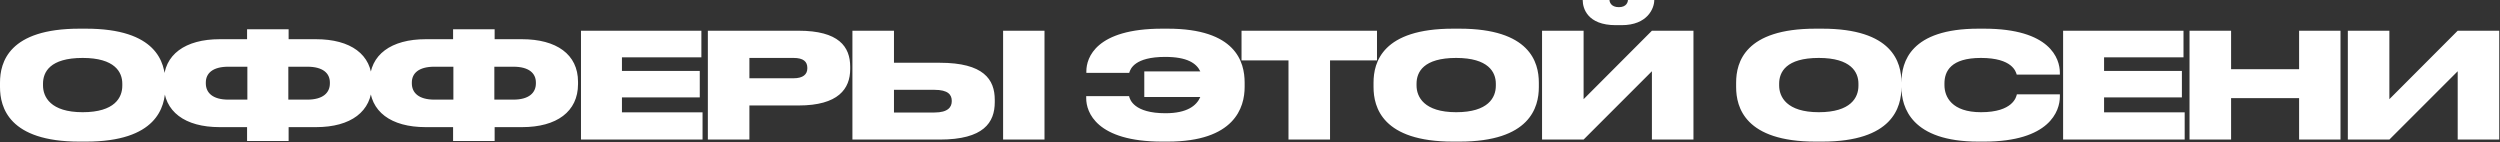 <?xml version="1.0" encoding="UTF-8"?> <svg xmlns="http://www.w3.org/2000/svg" width="1442" height="82" viewBox="0 0 1442 82" fill="none"><rect x="0" y="0" width="1442" height="82" fill="#333333" stroke="none"/><path d="M45.819 16.539H49.616C90.119 16.539 95.351 35.862 95.351 47.675V50.207C95.351 61.936 90.203 81.681 49.616 81.681H45.819C5.147 81.681 8.82042e-05 61.936 8.82042e-05 50.207V47.675C8.82042e-05 35.862 5.147 16.539 45.819 16.539ZM70.543 49.447V48.266C70.543 41.6 66.239 33.415 47.675 33.415C28.774 33.415 24.808 41.6 24.808 48.266V49.279C24.808 55.86 29.111 64.72 47.675 64.72C66.239 64.72 70.543 56.198 70.543 49.447ZM142.513 22.614V16.876H166.477V22.614H182.256C202.086 22.614 214.574 31.305 214.574 47.169V48.519C214.574 64.383 202.255 73.327 182.341 73.327H166.477V81.343H142.513V73.327H126.649C106.735 73.327 94.416 64.383 94.416 48.519V47.169C94.416 31.474 106.904 22.614 126.734 22.614H142.513ZM166.308 38.478V57.464H177.278C186.307 57.464 190.273 53.498 190.273 48.097V47.591C190.273 42.275 186.307 38.478 177.278 38.478H166.308ZM142.682 38.478H131.712C122.683 38.478 118.717 42.275 118.717 47.591V48.097C118.717 53.498 122.683 57.464 131.712 57.464H142.682V38.478ZM261.342 22.614V16.876H285.306V22.614H301.085C320.915 22.614 333.403 31.305 333.403 47.169V48.519C333.403 64.383 321.083 73.327 301.17 73.327H285.306V81.343H261.342V73.327H245.478C225.564 73.327 213.245 64.383 213.245 48.519V47.169C213.245 31.474 225.733 22.614 245.563 22.614H261.342ZM285.137 38.478V57.464H296.107C305.135 57.464 309.101 53.498 309.101 48.097V47.591C309.101 42.275 305.135 38.478 296.107 38.478H285.137ZM261.511 38.478H250.541C241.512 38.478 237.546 42.275 237.546 47.591V48.097C237.546 53.498 241.512 57.464 250.541 57.464H261.511V38.478ZM335.111 17.72H404.557V33.077H358.738V40.925H403.628V56.198H358.738V64.805H405.232V80.499H335.111V17.72ZM460.605 60.839H432.253V80.499H408.289V17.72H460.605C483.809 17.72 490.391 26.918 490.391 38.478V39.828C490.391 51.219 483.556 60.839 460.605 60.839ZM432.253 33.415V45.144H457.736C463.221 45.144 465.668 42.866 465.668 39.406V39.153C465.668 35.525 463.389 33.415 457.736 33.415H432.253ZM515.642 36.2H542.053C567.368 36.2 573.781 45.819 573.781 57.548V58.898C573.781 70.627 567.452 80.499 542.053 80.499H491.678V17.72H515.642V36.2ZM515.642 64.889H539.016C546.779 64.889 548.973 61.767 548.973 58.392V58.139C548.973 54.595 546.779 51.81 539.016 51.81H515.642V64.889ZM602.47 17.72V80.499H578.59V17.72H602.47ZM717.91 47.675V50.122C717.91 62.02 712.088 81.681 673.526 81.681H670.319C632.348 81.681 626.525 64.636 626.525 56.704V55.438H651.249C651.671 57.464 654.118 65.311 672.26 65.311C684.664 65.311 690.149 61.008 692.343 55.945H660.025V41.178H692.343C690.064 36.453 684.748 32.824 672.091 32.824C654.54 32.824 652.008 39.659 651.333 42.022H626.61V41.094C626.61 33.331 632.095 16.539 670.319 16.539H673.526C712.763 16.539 717.91 35.693 717.91 47.675ZM743.201 80.499V34.849H716.115V17.72H794.252V34.849H767.165V80.499H743.201ZM838.074 16.539H841.871C882.374 16.539 887.605 35.862 887.605 47.675V50.207C887.605 61.936 882.458 81.681 841.871 81.681H838.074C797.402 81.681 792.255 61.936 792.255 50.207V47.675C792.255 35.862 797.402 16.539 838.074 16.539ZM862.797 49.447V48.266C862.797 41.6 858.494 33.415 839.93 33.415C821.029 33.415 817.063 41.6 817.063 48.266V49.279C817.063 55.86 821.366 64.72 839.93 64.72C858.494 64.72 862.797 56.198 862.797 49.447ZM952.825 80.499V41.094L913.419 80.499H889.455V17.72H913.419V57.21L952.825 17.72H976.789V80.499H952.825ZM935.358 14.514H931.983C915.529 14.514 912.913 4.641 912.913 0.169V7.98261e-05H928.355C928.355 1.013 929.114 4.135 933.755 4.135C938.312 4.135 938.987 1.013 938.987 7.98261e-05H954.175V0.169C954.175 4.641 950.378 14.514 935.358 14.514ZM1047.22 16.539H1051.02C1091.52 16.539 1096.75 35.862 1096.75 47.675V50.207C1096.75 61.936 1091.61 81.681 1051.02 81.681H1047.22C1006.55 81.681 1001.4 61.936 1001.4 50.207V47.675C1001.4 35.862 1006.55 16.539 1047.22 16.539ZM1071.95 49.447V48.266C1071.95 41.6 1067.64 33.415 1049.08 33.415C1030.18 33.415 1026.21 41.6 1026.21 48.266V49.279C1026.21 55.86 1030.52 64.72 1049.08 64.72C1067.64 64.72 1071.95 56.198 1071.95 49.447ZM1144.42 81.681H1141.13C1102.57 81.681 1096.75 62.02 1096.75 50.122V47.675C1096.75 35.693 1101.98 16.539 1141.13 16.539H1144.42C1182.56 16.539 1188.13 33.837 1188.13 41.937V43.034H1163.24C1162.73 41.347 1160.79 33.415 1142.57 33.415C1125.27 33.415 1121.56 41.094 1121.56 48.097V49.11C1121.56 55.86 1125.78 64.72 1142.65 64.72C1161.13 64.72 1162.99 55.86 1163.32 54.426H1188.13V55.776C1188.13 63.961 1182.23 81.681 1144.42 81.681ZM1190 17.72H1259.44V33.077H1213.63V40.925H1258.52V56.198H1213.63V64.805H1260.12V80.499H1190V17.72ZM1262.92 80.499V17.72H1286.89V39.912H1326.12V17.72H1350V80.499H1326.12V56.62H1286.89V80.499H1262.92ZM1417.6 80.499V41.094L1378.19 80.499H1354.23V17.72H1378.19V57.21L1417.6 17.72H1441.56V80.499H1417.6Z" fill="white"></path></svg> 
